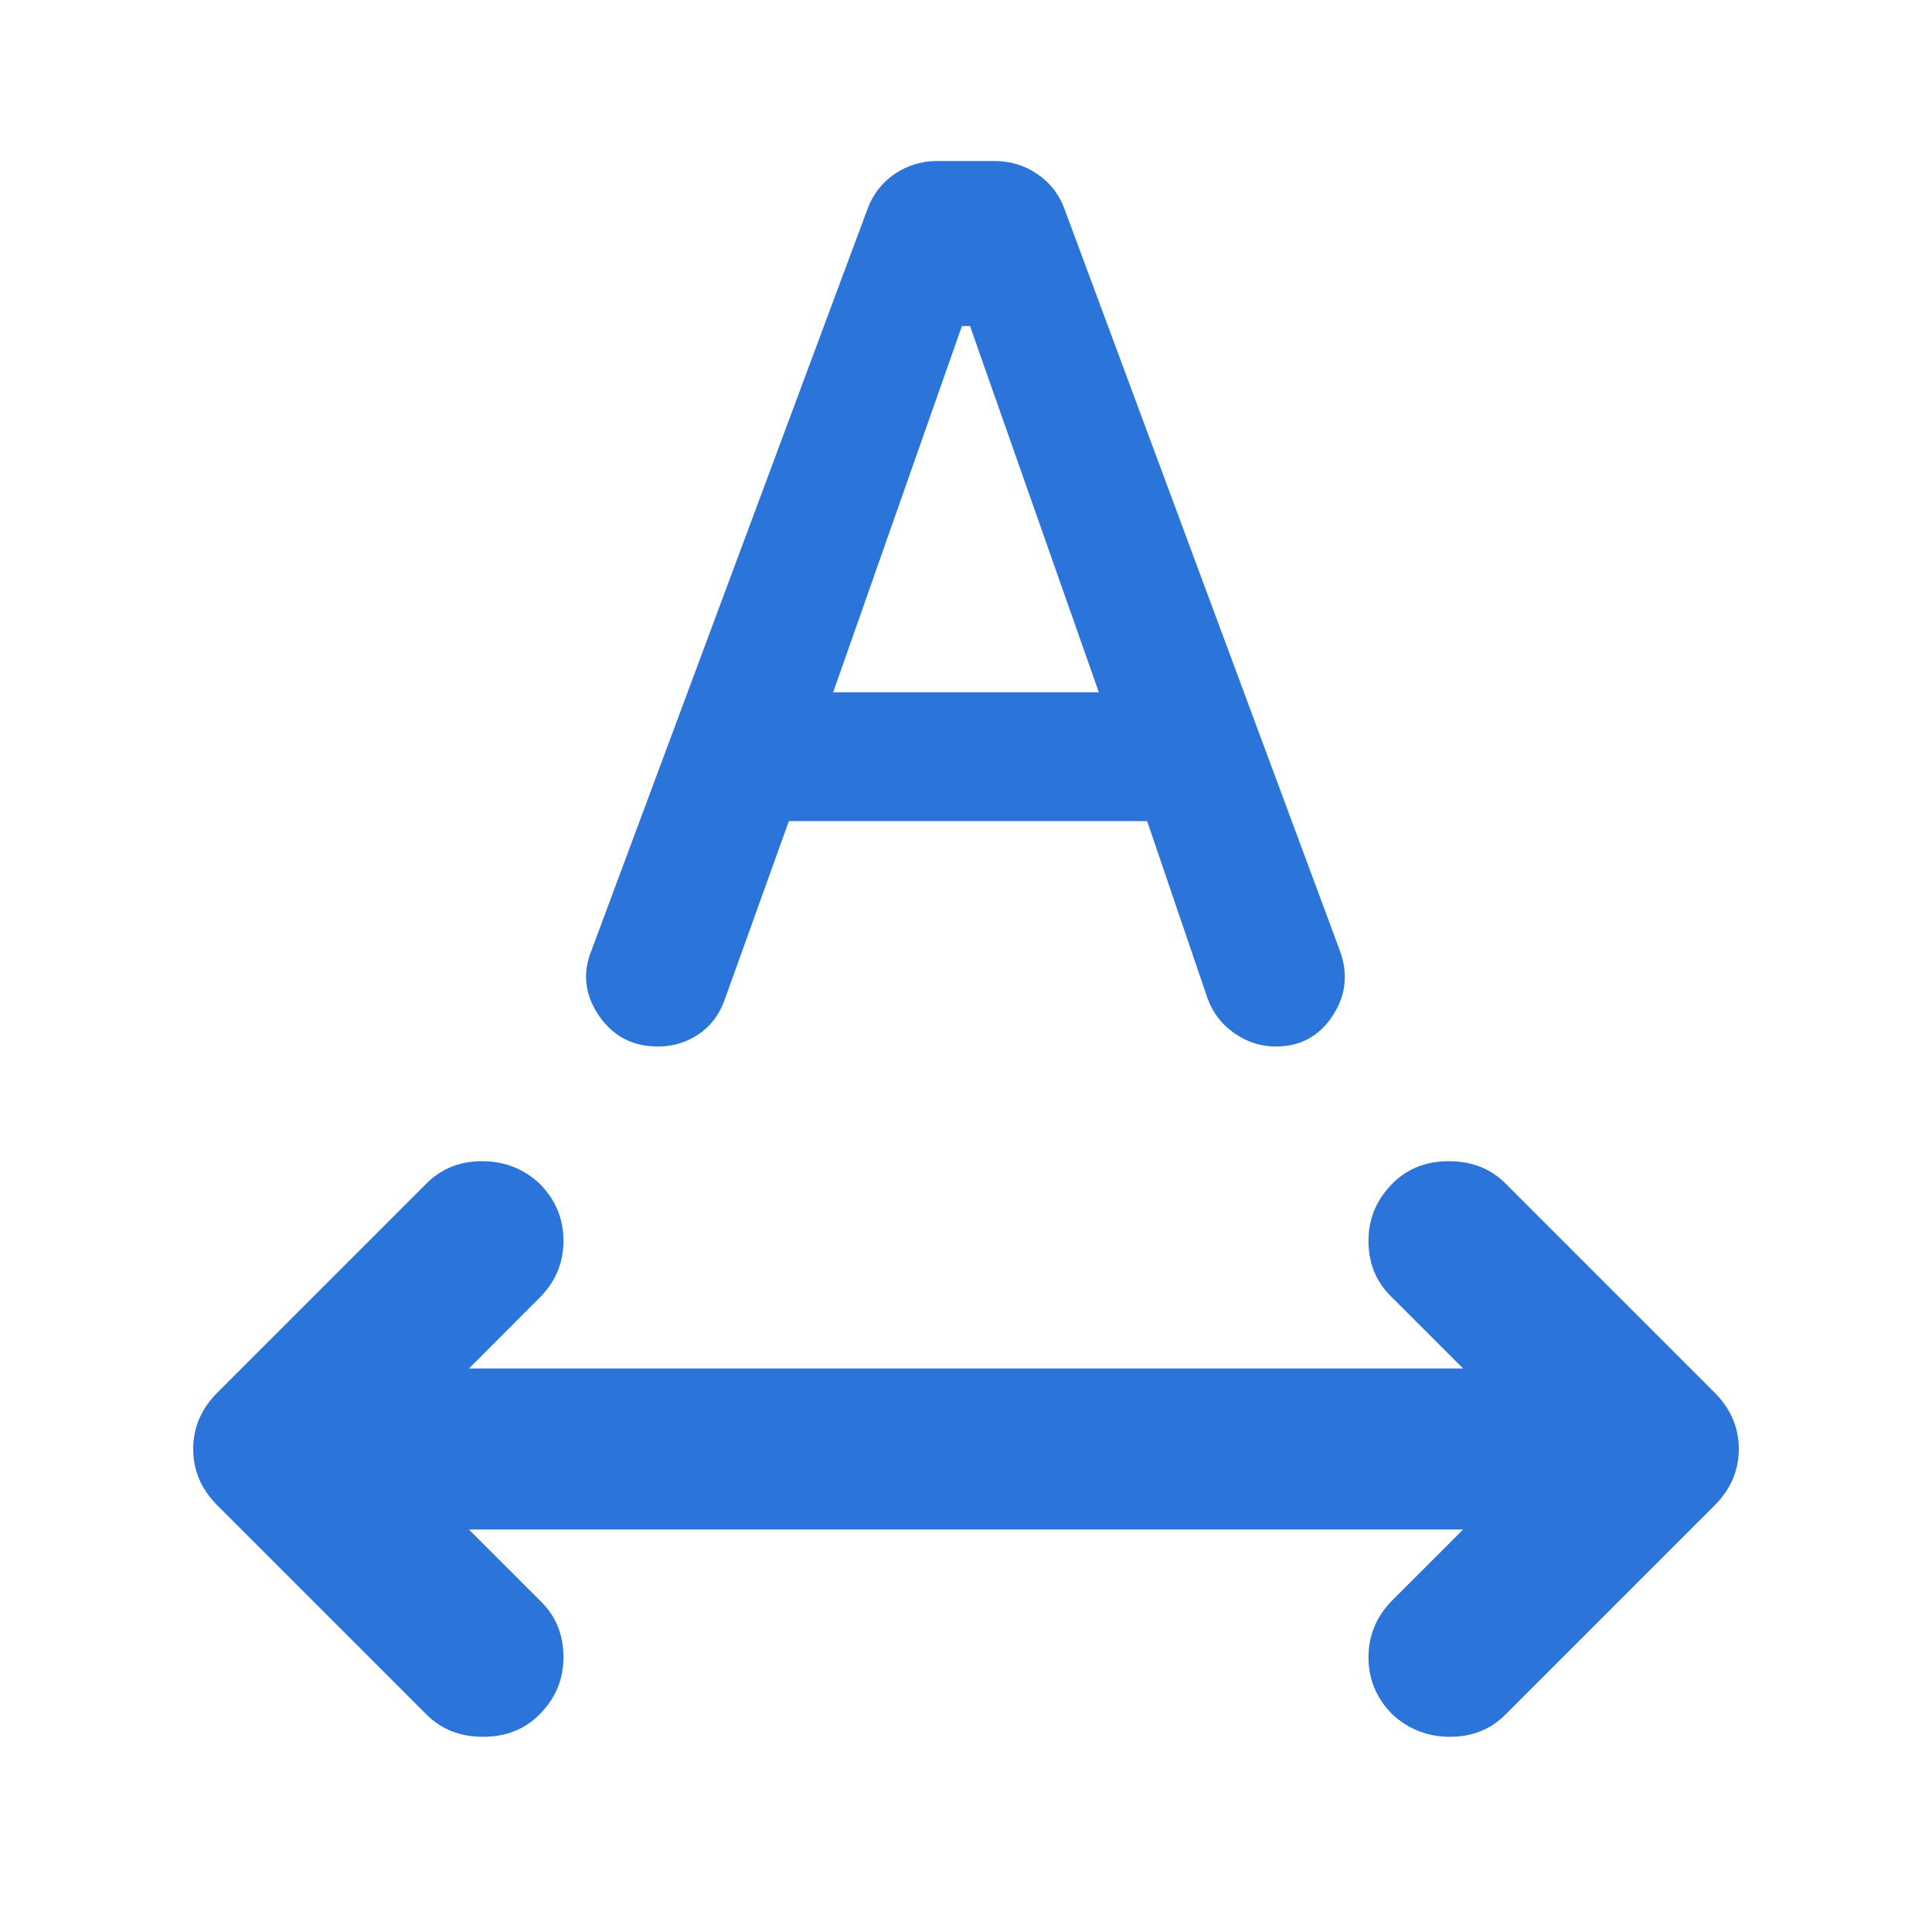 <svg width="28" height="28" viewBox="0 0 28 28" fill="none" xmlns="http://www.w3.org/2000/svg">
<path d="M7.816 24.85C7.603 25.064 7.33 25.171 7 25.171C6.669 25.171 6.397 25.064 6.183 24.85L3.15 21.817C2.916 21.583 2.8 21.311 2.8 21C2.8 20.689 2.916 20.417 3.15 20.183L6.183 17.15C6.397 16.936 6.665 16.829 6.986 16.829C7.307 16.829 7.584 16.936 7.816 17.15C8.05 17.383 8.166 17.661 8.166 17.982C8.166 18.303 8.05 18.58 7.816 18.812L6.796 19.833H21.204L20.154 18.783C19.94 18.57 19.833 18.302 19.833 17.982C19.833 17.661 19.95 17.384 20.183 17.15C20.397 16.936 20.669 16.829 21 16.829C21.33 16.829 21.603 16.936 21.817 17.15L24.85 20.183C25.083 20.417 25.2 20.689 25.2 21C25.2 21.311 25.083 21.583 24.85 21.817L21.817 24.85C21.603 25.064 21.335 25.171 21.015 25.171C20.695 25.171 20.417 25.064 20.183 24.85C19.95 24.617 19.833 24.34 19.833 24.019C19.833 23.699 19.95 23.422 20.183 23.188L21.204 22.167H6.796L7.846 23.217C8.06 23.431 8.166 23.698 8.166 24.019C8.166 24.341 8.05 24.617 7.816 24.85ZM8.575 13.767L12.571 3.033C12.648 2.819 12.78 2.649 12.965 2.522C13.15 2.396 13.359 2.333 13.591 2.333H14.408C14.642 2.333 14.851 2.397 15.036 2.524C15.221 2.65 15.352 2.82 15.429 3.033L19.425 13.796C19.541 14.126 19.503 14.438 19.308 14.729C19.114 15.021 18.841 15.167 18.491 15.167C18.278 15.167 18.078 15.104 17.894 14.978C17.71 14.852 17.578 14.681 17.5 14.467L16.625 11.9H11.433L10.5 14.496C10.422 14.71 10.296 14.875 10.121 14.992C9.946 15.108 9.751 15.167 9.537 15.167C9.168 15.167 8.881 15.016 8.677 14.715C8.474 14.414 8.439 14.098 8.575 13.767ZM12.075 10.033H15.925L14.058 4.725H13.941L12.075 10.033Z" fill="#2B74D9"/>
</svg>
